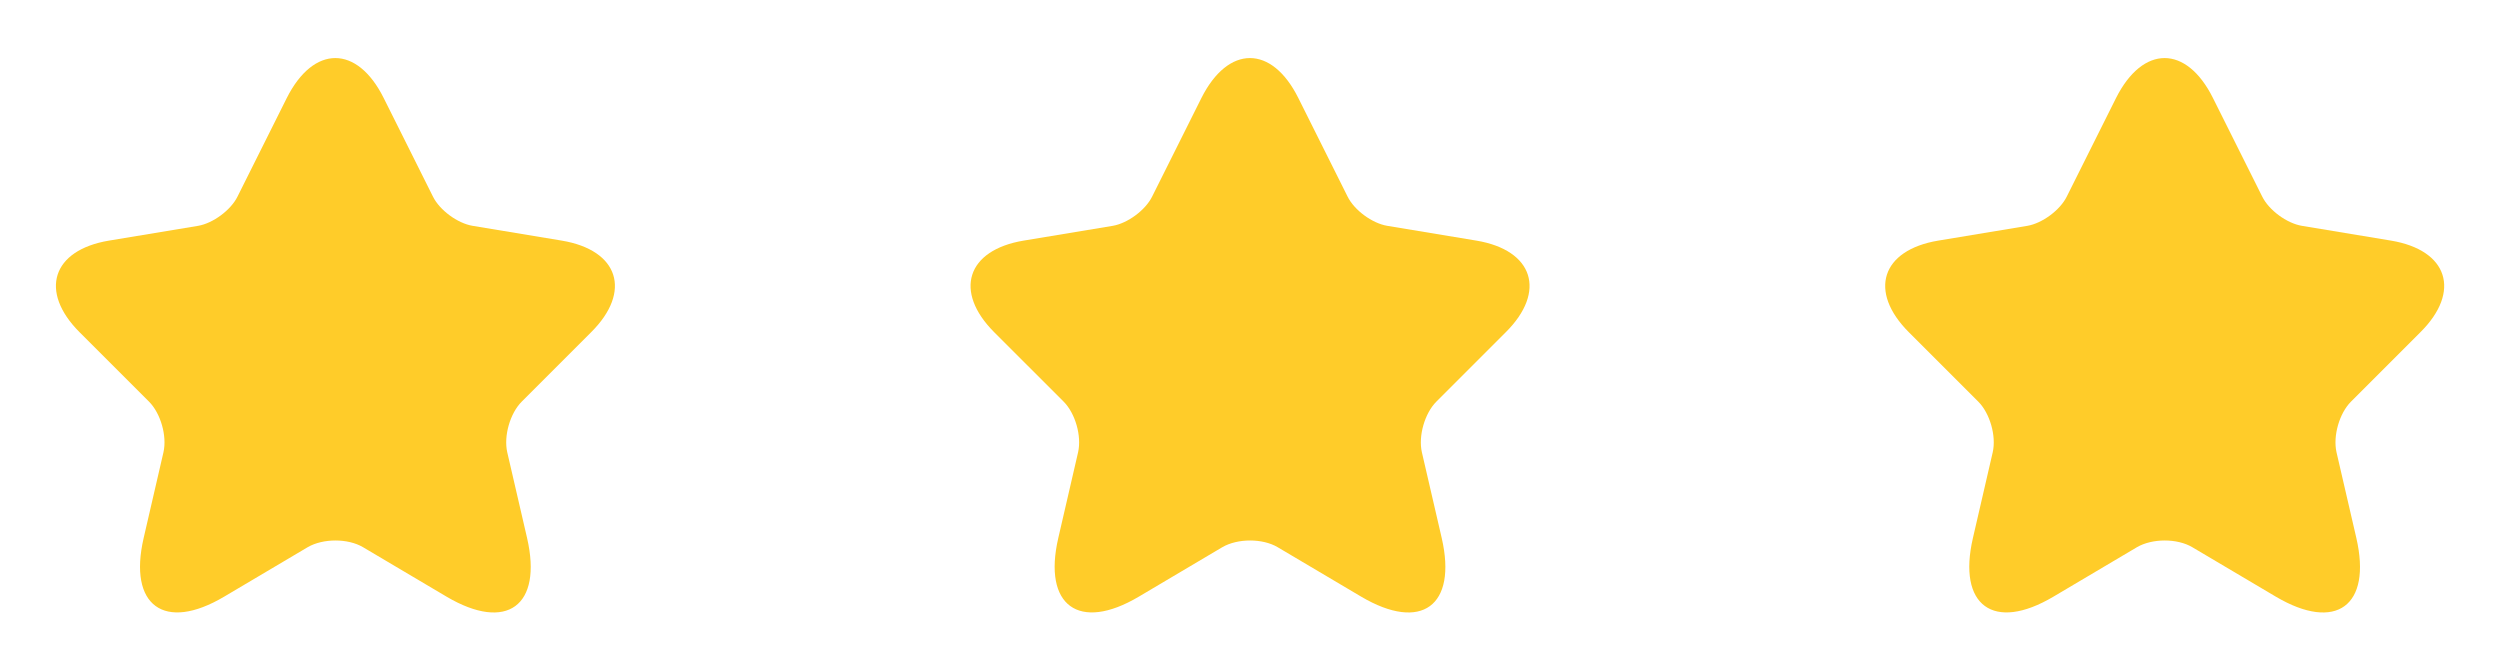 <svg width="82" height="22" viewBox="0 0 82 22" fill="none" xmlns="http://www.w3.org/2000/svg">
<path d="M12.586 3.217L14.199 6.444C14.419 6.893 15.006 7.324 15.501 7.407L18.425 7.892C20.295 8.204 20.735 9.561 19.387 10.899L17.114 13.172C16.729 13.557 16.518 14.3 16.637 14.832L17.288 17.646C17.802 19.873 16.619 20.735 14.648 19.571L11.907 17.948C11.412 17.655 10.597 17.655 10.092 17.948L7.352 19.571C5.39 20.735 4.198 19.864 4.712 17.646L5.362 14.832C5.482 14.3 5.271 13.557 4.886 13.172L2.612 10.899C1.274 9.561 1.705 8.204 3.575 7.892L6.499 7.407C6.985 7.324 7.572 6.893 7.792 6.444L9.405 3.217C10.285 1.467 11.715 1.467 12.586 3.217Z" fill="#FFCC29"/>
<path d="M42.586 3.217L44.199 6.444C44.419 6.893 45.006 7.324 45.501 7.407L48.425 7.892C50.295 8.204 50.735 9.561 49.387 10.899L47.114 13.172C46.729 13.557 46.518 14.3 46.637 14.832L47.288 17.646C47.802 19.873 46.619 20.735 44.648 19.571L41.907 17.948C41.412 17.655 40.597 17.655 40.092 17.948L37.352 19.571C35.39 20.735 34.198 19.864 34.712 17.646L35.362 14.832C35.482 14.3 35.271 13.557 34.886 13.172L32.612 10.899C31.274 9.561 31.705 8.204 33.575 7.892L36.499 7.407C36.985 7.324 37.572 6.893 37.792 6.444L39.405 3.217C40.285 1.467 41.715 1.467 42.586 3.217Z" fill="#FFCC29"/>
<path d="M72.586 3.217L74.199 6.444C74.419 6.893 75.006 7.324 75.501 7.407L78.425 7.892C80.295 8.204 80.735 9.561 79.387 10.899L77.114 13.172C76.729 13.557 76.518 14.3 76.637 14.832L77.288 17.646C77.802 19.873 76.619 20.735 74.648 19.571L71.907 17.948C71.412 17.655 70.597 17.655 70.092 17.948L67.352 19.571C65.39 20.735 64.198 19.864 64.712 17.646L65.362 14.832C65.482 14.3 65.271 13.557 64.886 13.172L62.612 10.899C61.274 9.561 61.705 8.204 63.575 7.892L66.499 7.407C66.985 7.324 67.572 6.893 67.792 6.444L69.405 3.217C70.285 1.467 71.715 1.467 72.586 3.217Z" fill="#FFCC29"/>
</svg>

